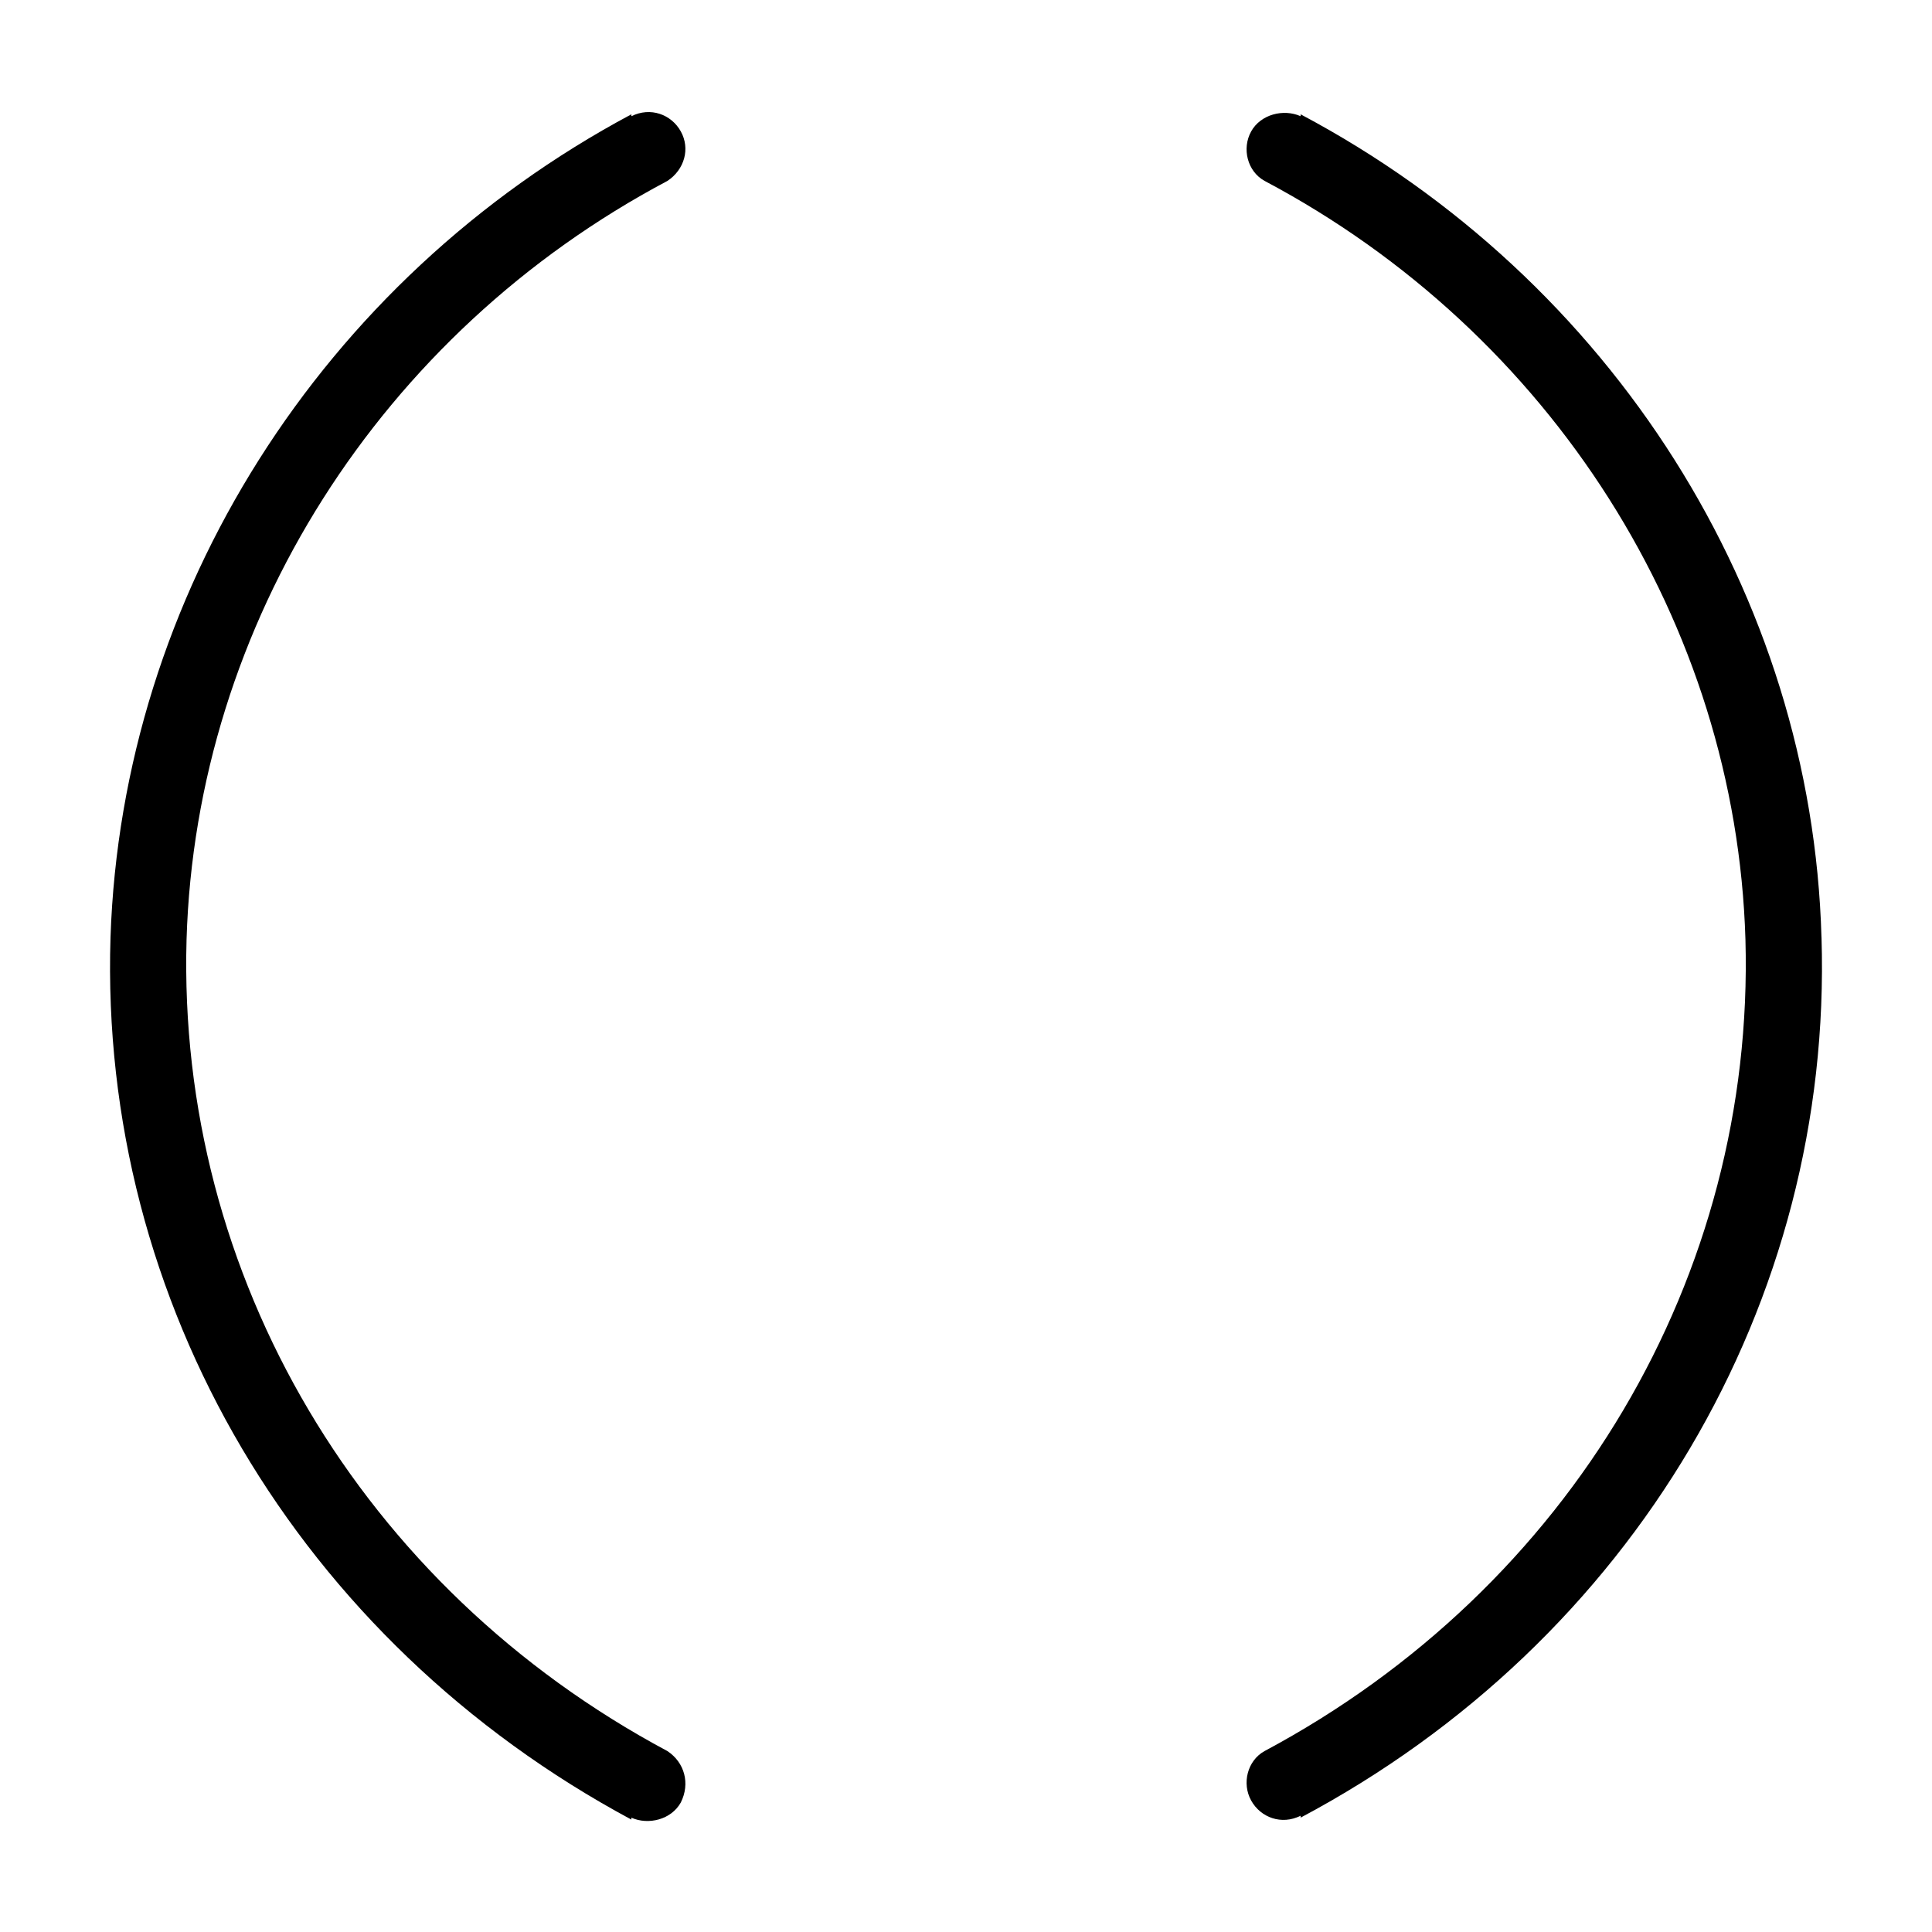 <?xml version="1.0" encoding="UTF-8"?>
<!-- Uploaded to: SVG Repo, www.svgrepo.com, Generator: SVG Repo Mixer Tools -->
<svg fill="#000000" width="800px" height="800px" version="1.1" viewBox="144 144 512 512" xmlns="http://www.w3.org/2000/svg">
 <g>
  <path d="m320.9 608.07c-81.117-43.324-129.98-125.95-127.46-215.12 2.519-83.633 51.387-160.71 127.46-201.02 4.531-3.023 6.043-8.566 3.523-13.102-2.519-4.535-8.062-6.551-13.098-4.031v-0.504c-82.121 43.836-135.02 127.46-138.04 218.15-3.023 96.73 49.879 186.41 138.04 233.77v-0.504c4.535 2.016 10.578 0.504 13.098-4.031 2.519-5.039 1.008-10.582-3.523-13.605z"/>
  <path d="m626.71 392.44c-2.519-90.688-55.418-174.32-138.04-218.15v0.504c-4.535-2.016-10.578-0.504-13.098 4.031-2.519 4.535-1.008 10.578 3.527 13.098 76.074 40.305 124.95 117.39 127.46 201.02 2.519 89.176-46.352 171.8-127.46 215.12-4.535 2.519-6.047 8.566-3.527 13.098 2.519 4.535 8.062 6.551 13.098 4.031v0.504c88.172-46.852 141.07-136.53 138.05-233.26z"/>
 </g>
</svg>